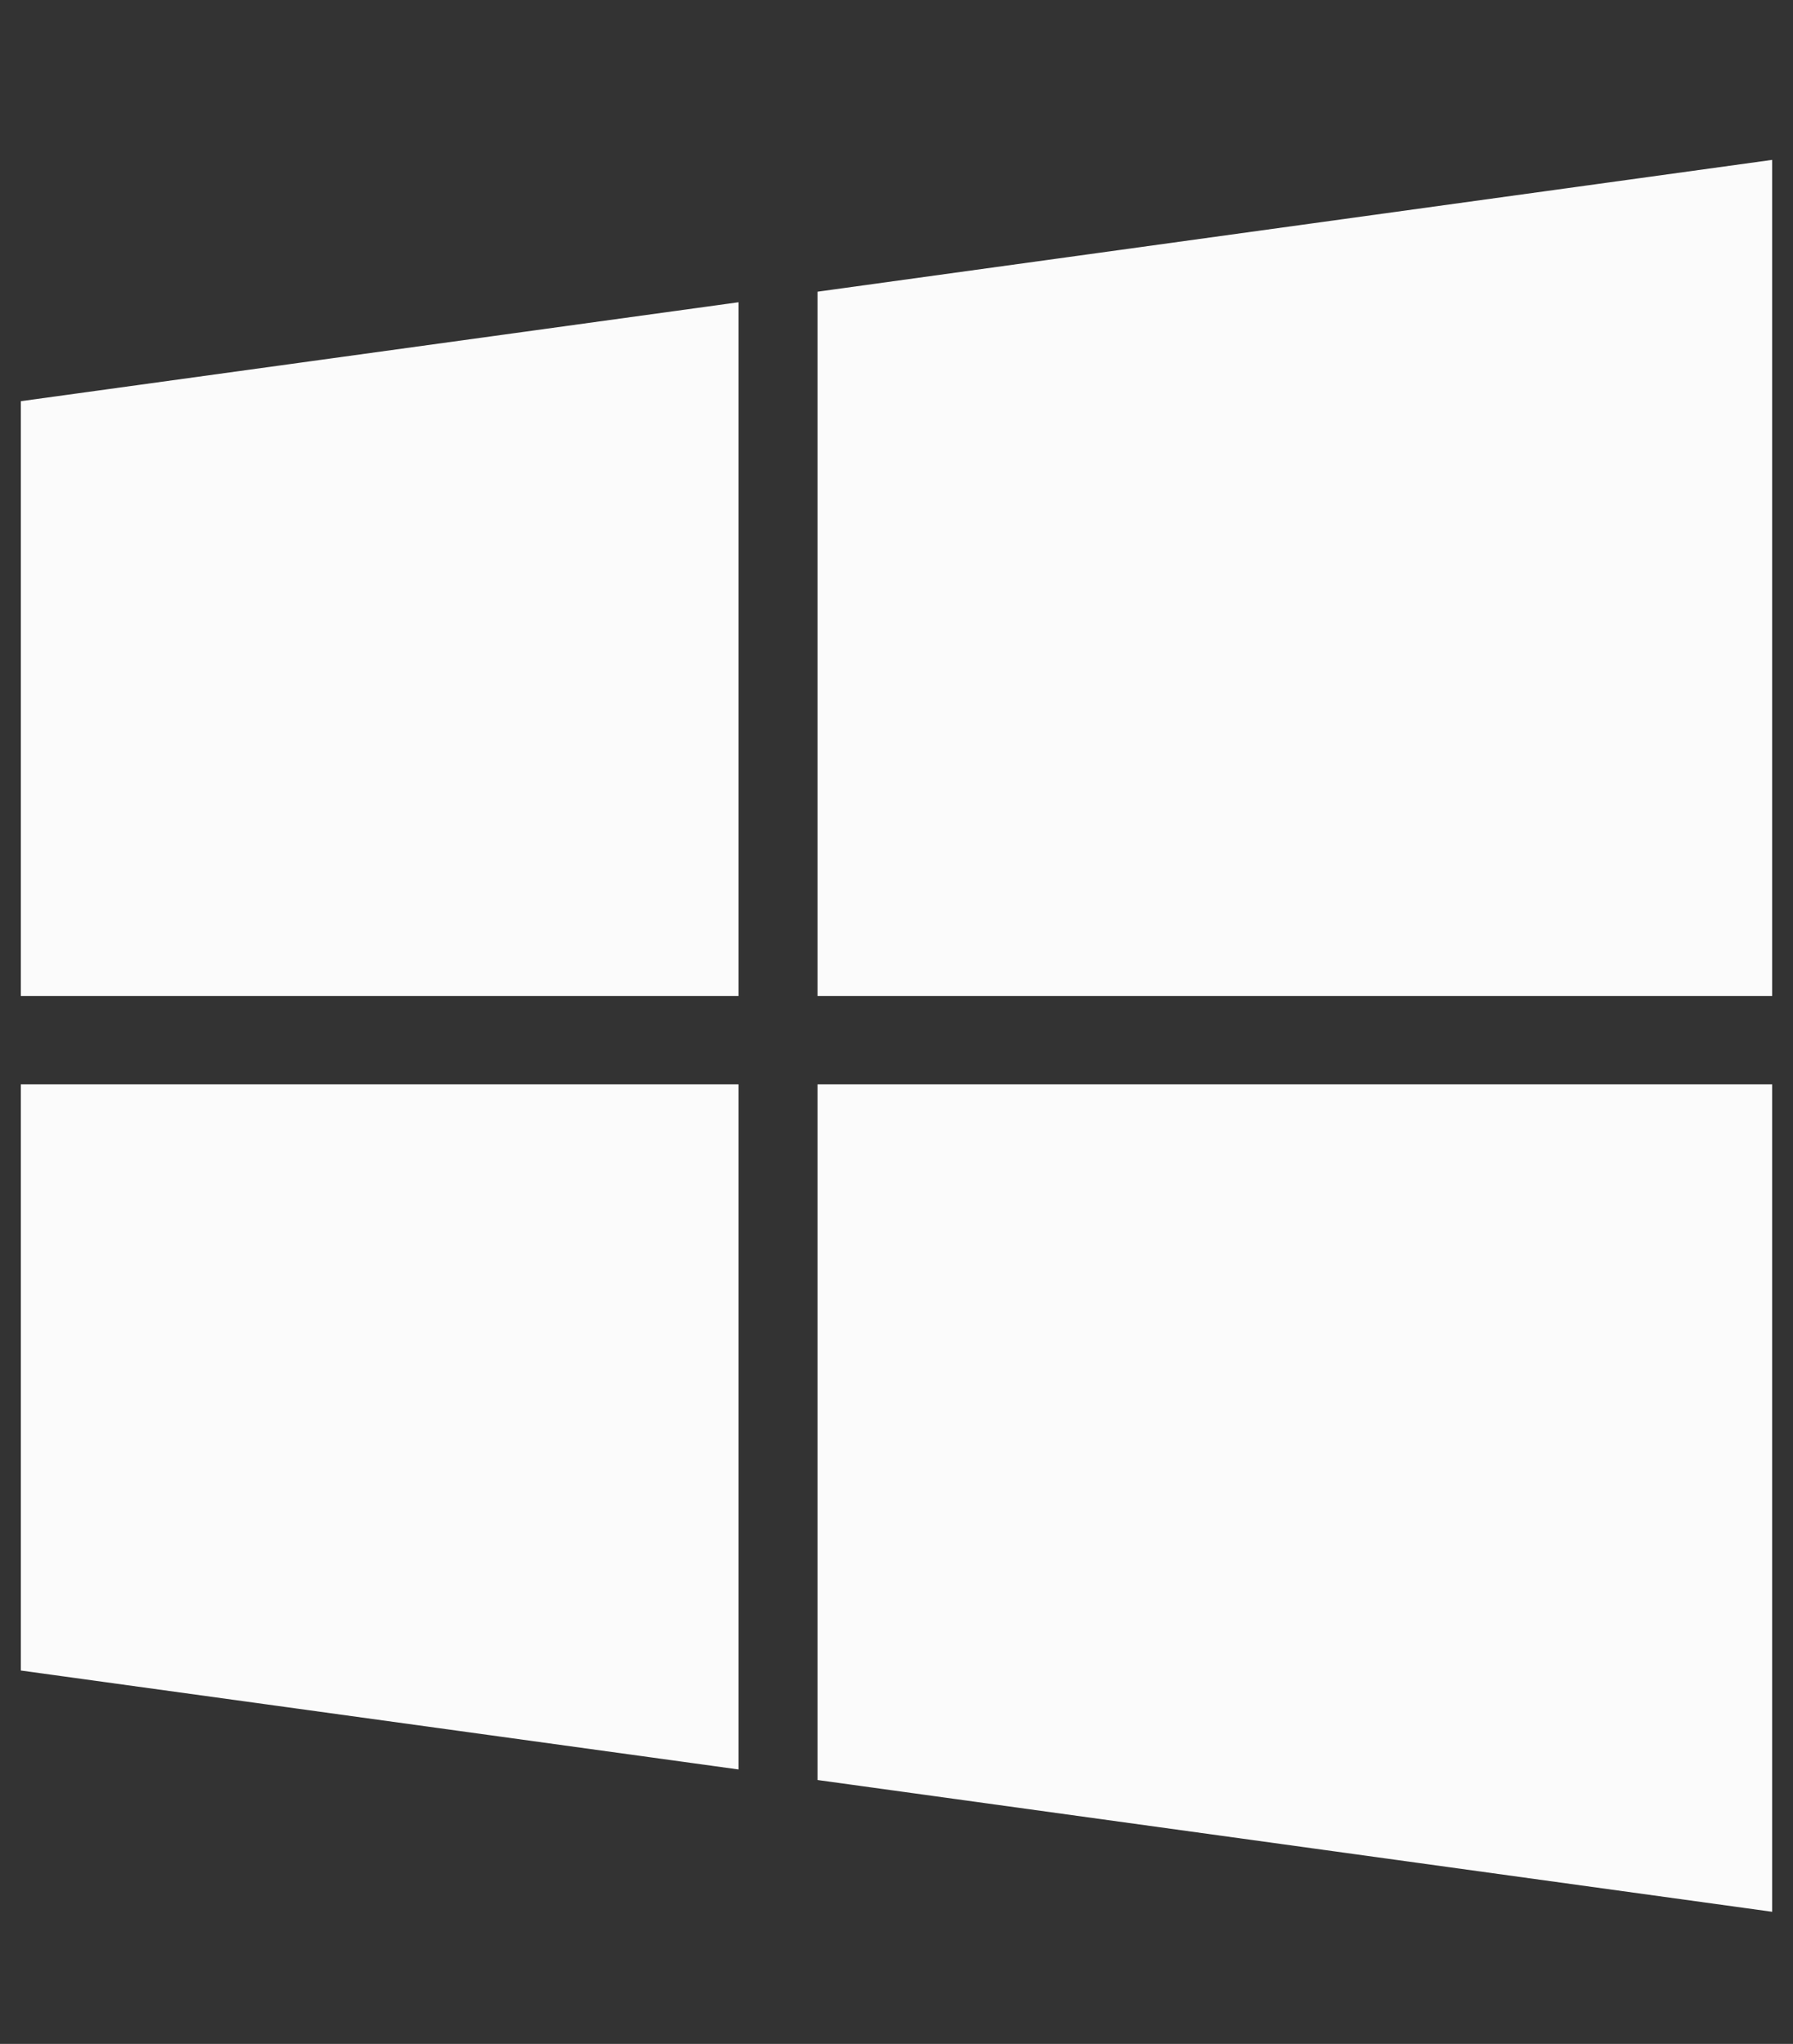 <svg width="43" height="49" viewBox="0 0 43 49" fill="none" xmlns="http://www.w3.org/2000/svg">
<rect x="0" y="0" width="43" height="49" fill="#333333" stroke="none"/>
<g clip-path="url(#clip0_5816_3011)">
<path d="M0.5 9.618L17.712 7.246V23.877H0.5V9.618ZM0.5 40.049L17.712 42.421V25.996H0.5V40.049ZM19.606 42.674L42.5 45.833V25.996H19.606V42.674ZM19.606 6.993V23.877H42.5V3.833L19.606 6.993Z" fill="#FBFBFB"/>
</g>
<defs>
<clipPath id="clip0_5816_3011">
<rect width="42" height="48" fill="white" transform="translate(0.5 0.833)"/>
</clipPath>
</defs>
</svg>
